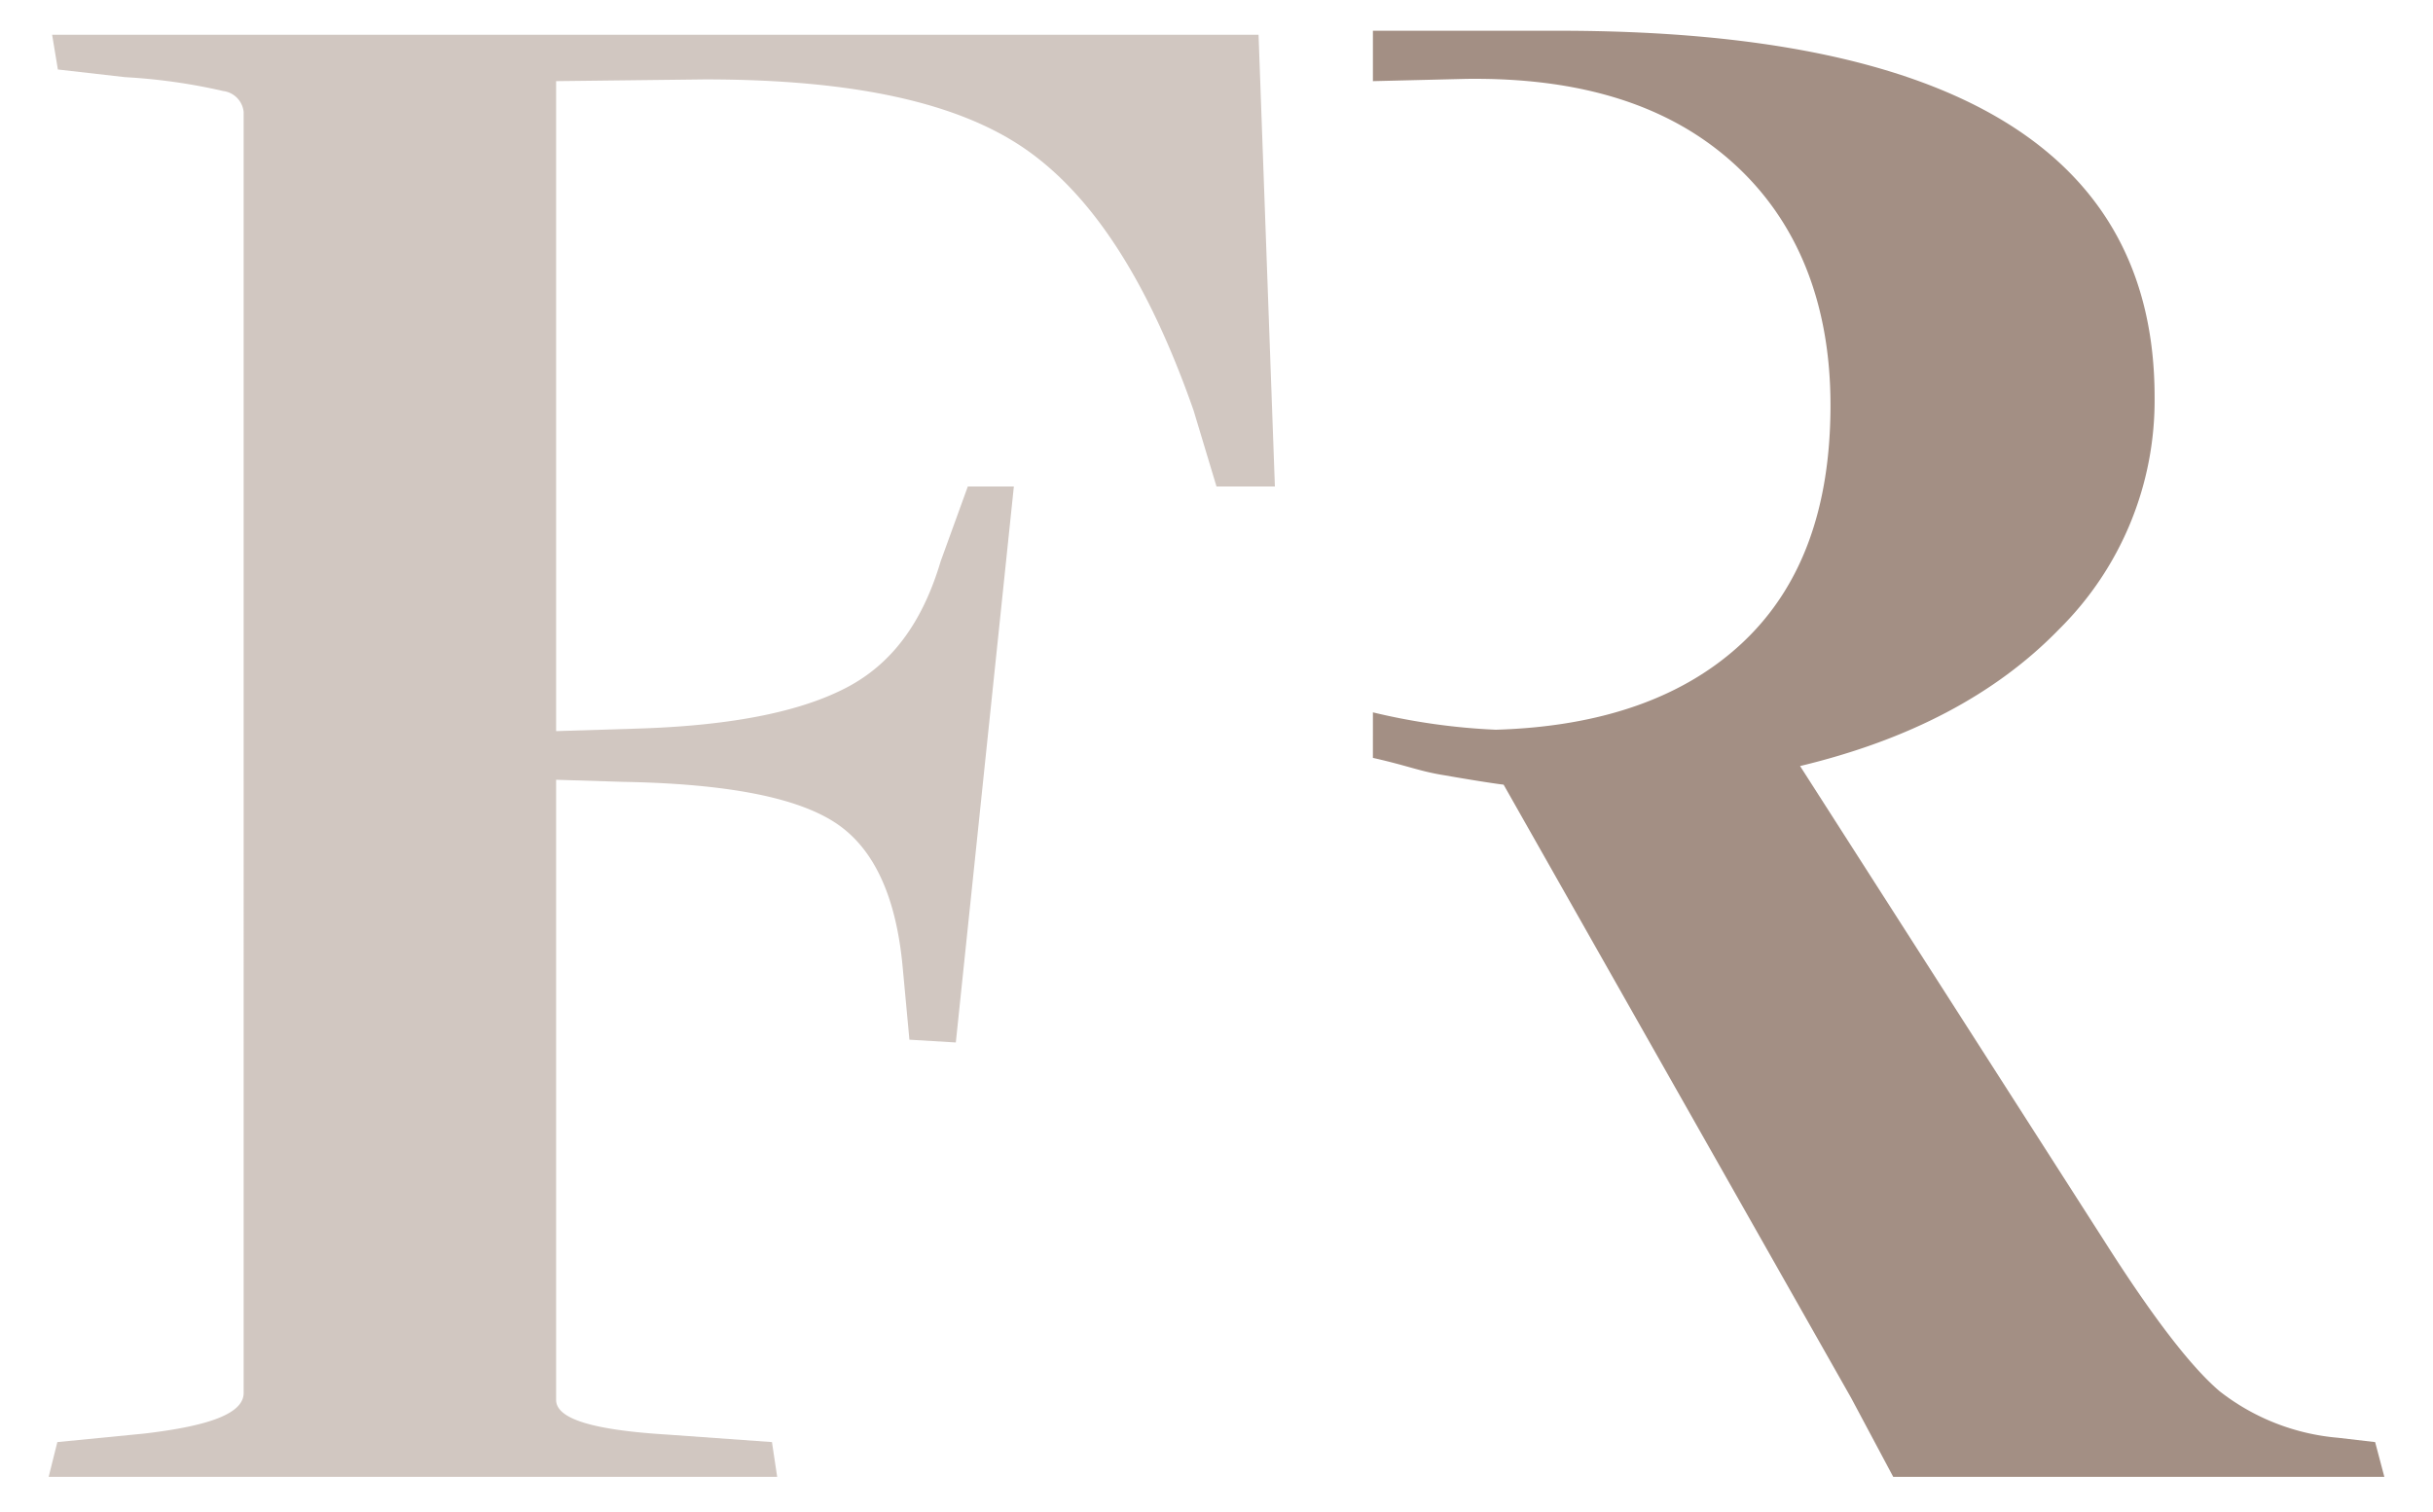 <svg xmlns="http://www.w3.org/2000/svg" viewBox="0 0 140 87"><path d="M83.11,44.62c-1.4-.22-2.11-0.55-4.11-1V41A37,37,0,0,0,86.07,42c6.1-.18,10.89-1.87,14.26-5.07s5-7.74,5-13.61-1.9-10.59-5.58-13.92S91,4.45,84.35,4.54L79,4.67V1.77l10.72,0c22.79,0,34.26,7,34.26,21.08a18.52,18.52,0,0,1-5.5,13.37c-3.63,3.74-8.61,6.36-14.9,7.87L121.07,71.4q4.17,6.57,6.66,8.68a12.81,12.81,0,0,0,6.79,2.67L136.67,83l0.53,2H108.94l-2.42-4.54-20-35.3C86.46,45.16,85.27,45,83.11,44.62Z" fill="#a38f84"/><path d="M72.42,2l0.94,26H70l-1.32-4.38c-2.59-7.39-5.78-12.31-9.62-15s-9.85-4.05-18.5-4.05L32,4.67V42.08l4.82-.15c5.44-.18,9.29-1,11.88-2.35s4.37-3.71,5.43-7.28L55.69,28h2.65L55,60l-2.67-.16-0.39-4.19c-0.37-4-1.62-6.77-3.79-8.24S42,45.11,35.87,45L32,44.88V80.57c0,1.07,2,1.73,6.42,2l6,0.43,0.3,2H2.8l0.5-2,5-.49c3.84-.45,5.72-1.18,5.72-2.34V6.44a1.35,1.35,0,0,0-1.17-1.2,33.56,33.56,0,0,0-5.66-.8L3.33,4,3,2H72.42Z" fill="#d1c7c1"/></svg>
